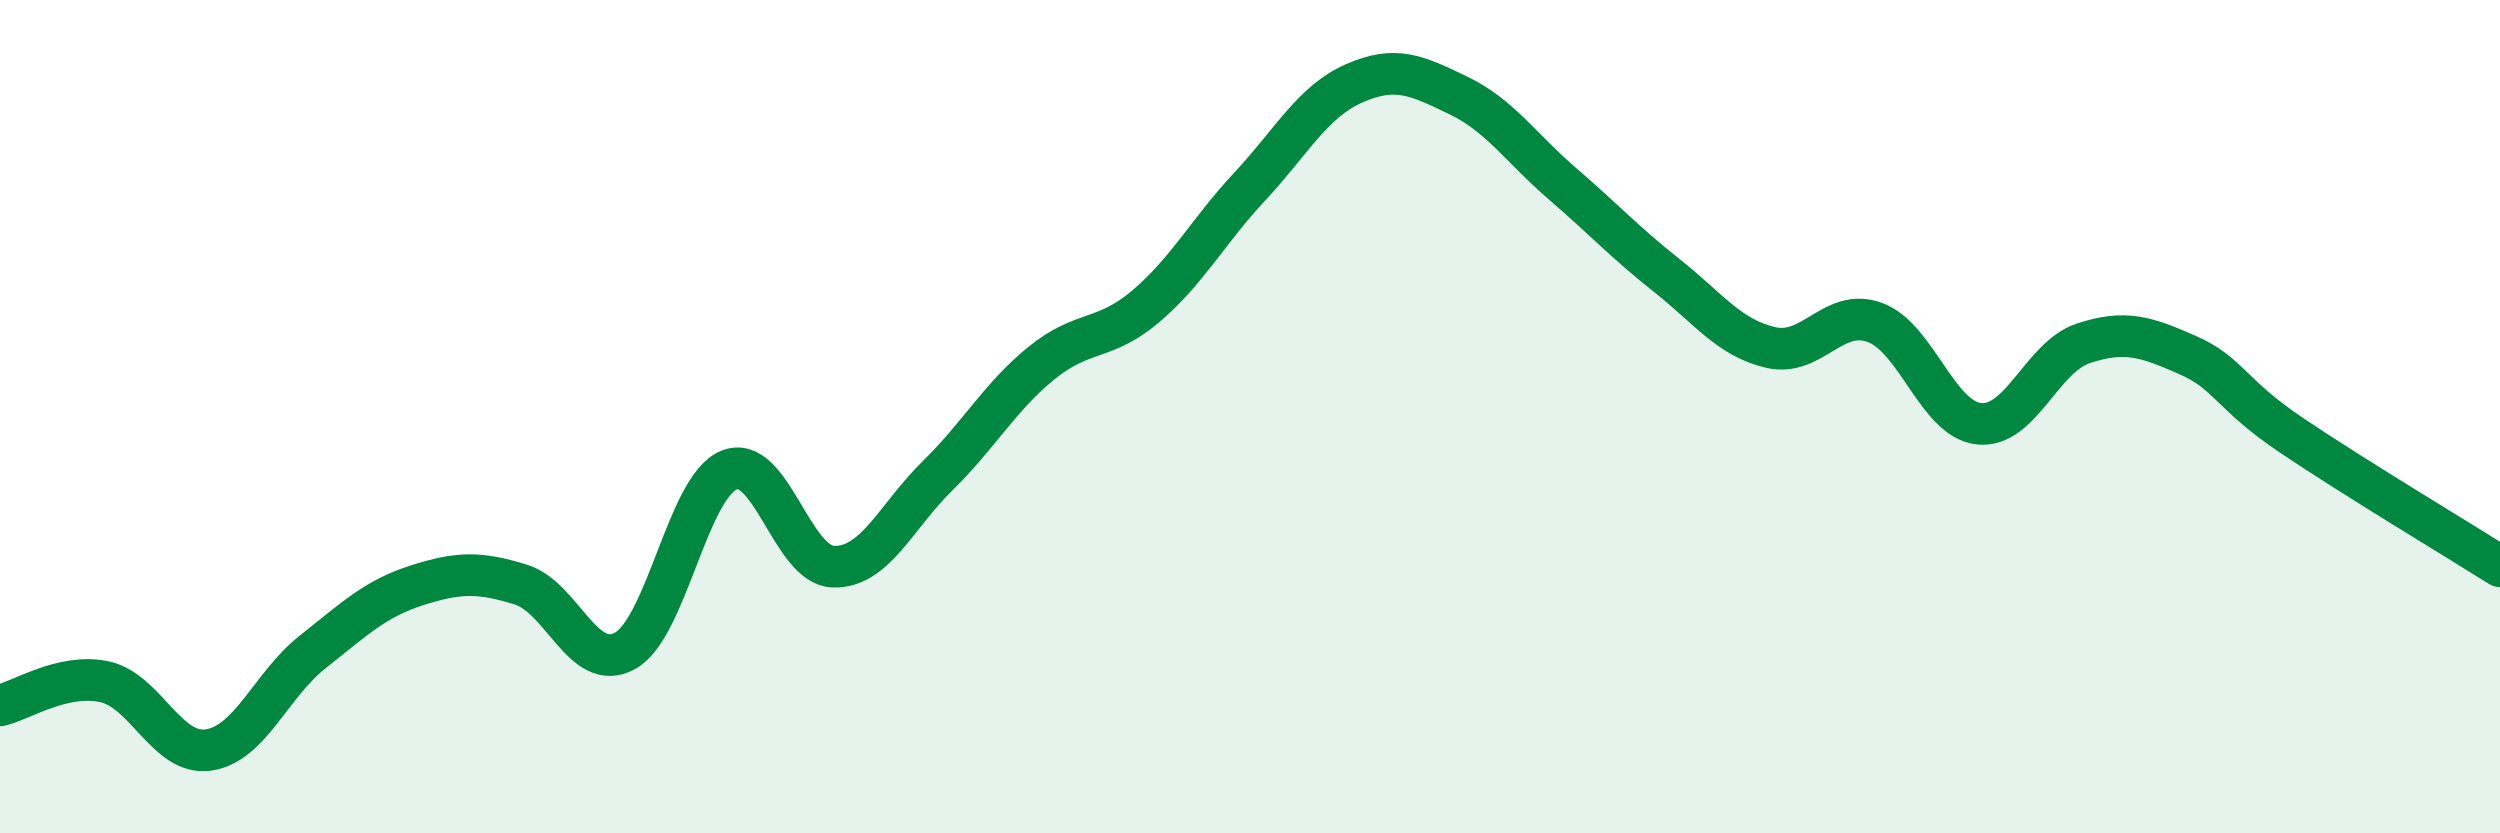 
    <svg width="60" height="20" viewBox="0 0 60 20" xmlns="http://www.w3.org/2000/svg">
      <path
        d="M 0,16.93 C 0.5,16.82 1.5,16.15 2.5,16.36 C 3.5,16.57 4,18.14 5,18 C 6,17.86 6.5,16.44 7.5,15.65 C 8.5,14.86 9,14.37 10,14.05 C 11,13.73 11.5,13.72 12.5,14.03 C 13.5,14.34 14,16.17 15,15.62 C 16,15.07 16.5,11.68 17.5,11.28 C 18.5,10.88 19,13.57 20,13.6 C 21,13.63 21.5,12.4 22.5,11.42 C 23.5,10.44 24,9.52 25,8.71 C 26,7.9 26.5,8.2 27.5,7.35 C 28.5,6.5 29,5.54 30,4.47 C 31,3.4 31.5,2.44 32.5,2 C 33.5,1.56 34,1.81 35,2.29 C 36,2.77 36.5,3.55 37.5,4.41 C 38.5,5.27 39,5.82 40,6.61 C 41,7.4 41.5,8.11 42.5,8.34 C 43.5,8.57 44,7.37 45,7.74 C 46,8.11 46.5,10.07 47.5,10.17 C 48.5,10.27 49,8.57 50,8.24 C 51,7.91 51.5,8.08 52.5,8.52 C 53.5,8.96 53.5,9.44 55,10.45 C 56.5,11.46 59,12.96 60,13.59L60 20L0 20Z"
        fill="#008740"
        opacity="0.1"
        stroke-linecap="round"
        stroke-linejoin="round"
      />
      <path
        d="M 0,16.93 C 0.5,16.82 1.5,16.15 2.5,16.36 C 3.5,16.57 4,18.14 5,18 C 6,17.86 6.5,16.44 7.5,15.65 C 8.5,14.86 9,14.37 10,14.05 C 11,13.73 11.5,13.72 12.5,14.03 C 13.5,14.34 14,16.17 15,15.62 C 16,15.07 16.5,11.68 17.5,11.28 C 18.5,10.88 19,13.57 20,13.6 C 21,13.63 21.5,12.4 22.5,11.42 C 23.5,10.44 24,9.52 25,8.71 C 26,7.9 26.5,8.2 27.5,7.35 C 28.5,6.5 29,5.54 30,4.47 C 31,3.4 31.5,2.44 32.5,2 C 33.5,1.56 34,1.81 35,2.29 C 36,2.77 36.5,3.55 37.5,4.41 C 38.5,5.27 39,5.82 40,6.61 C 41,7.4 41.5,8.11 42.5,8.34 C 43.5,8.57 44,7.37 45,7.74 C 46,8.11 46.5,10.07 47.5,10.17 C 48.5,10.27 49,8.57 50,8.24 C 51,7.91 51.5,8.08 52.5,8.52 C 53.5,8.96 53.5,9.44 55,10.45 C 56.5,11.46 59,12.96 60,13.59"
        stroke="#008740"
        stroke-width="1"
        fill="none"
        stroke-linecap="round"
        stroke-linejoin="round"
      />
    </svg>
  